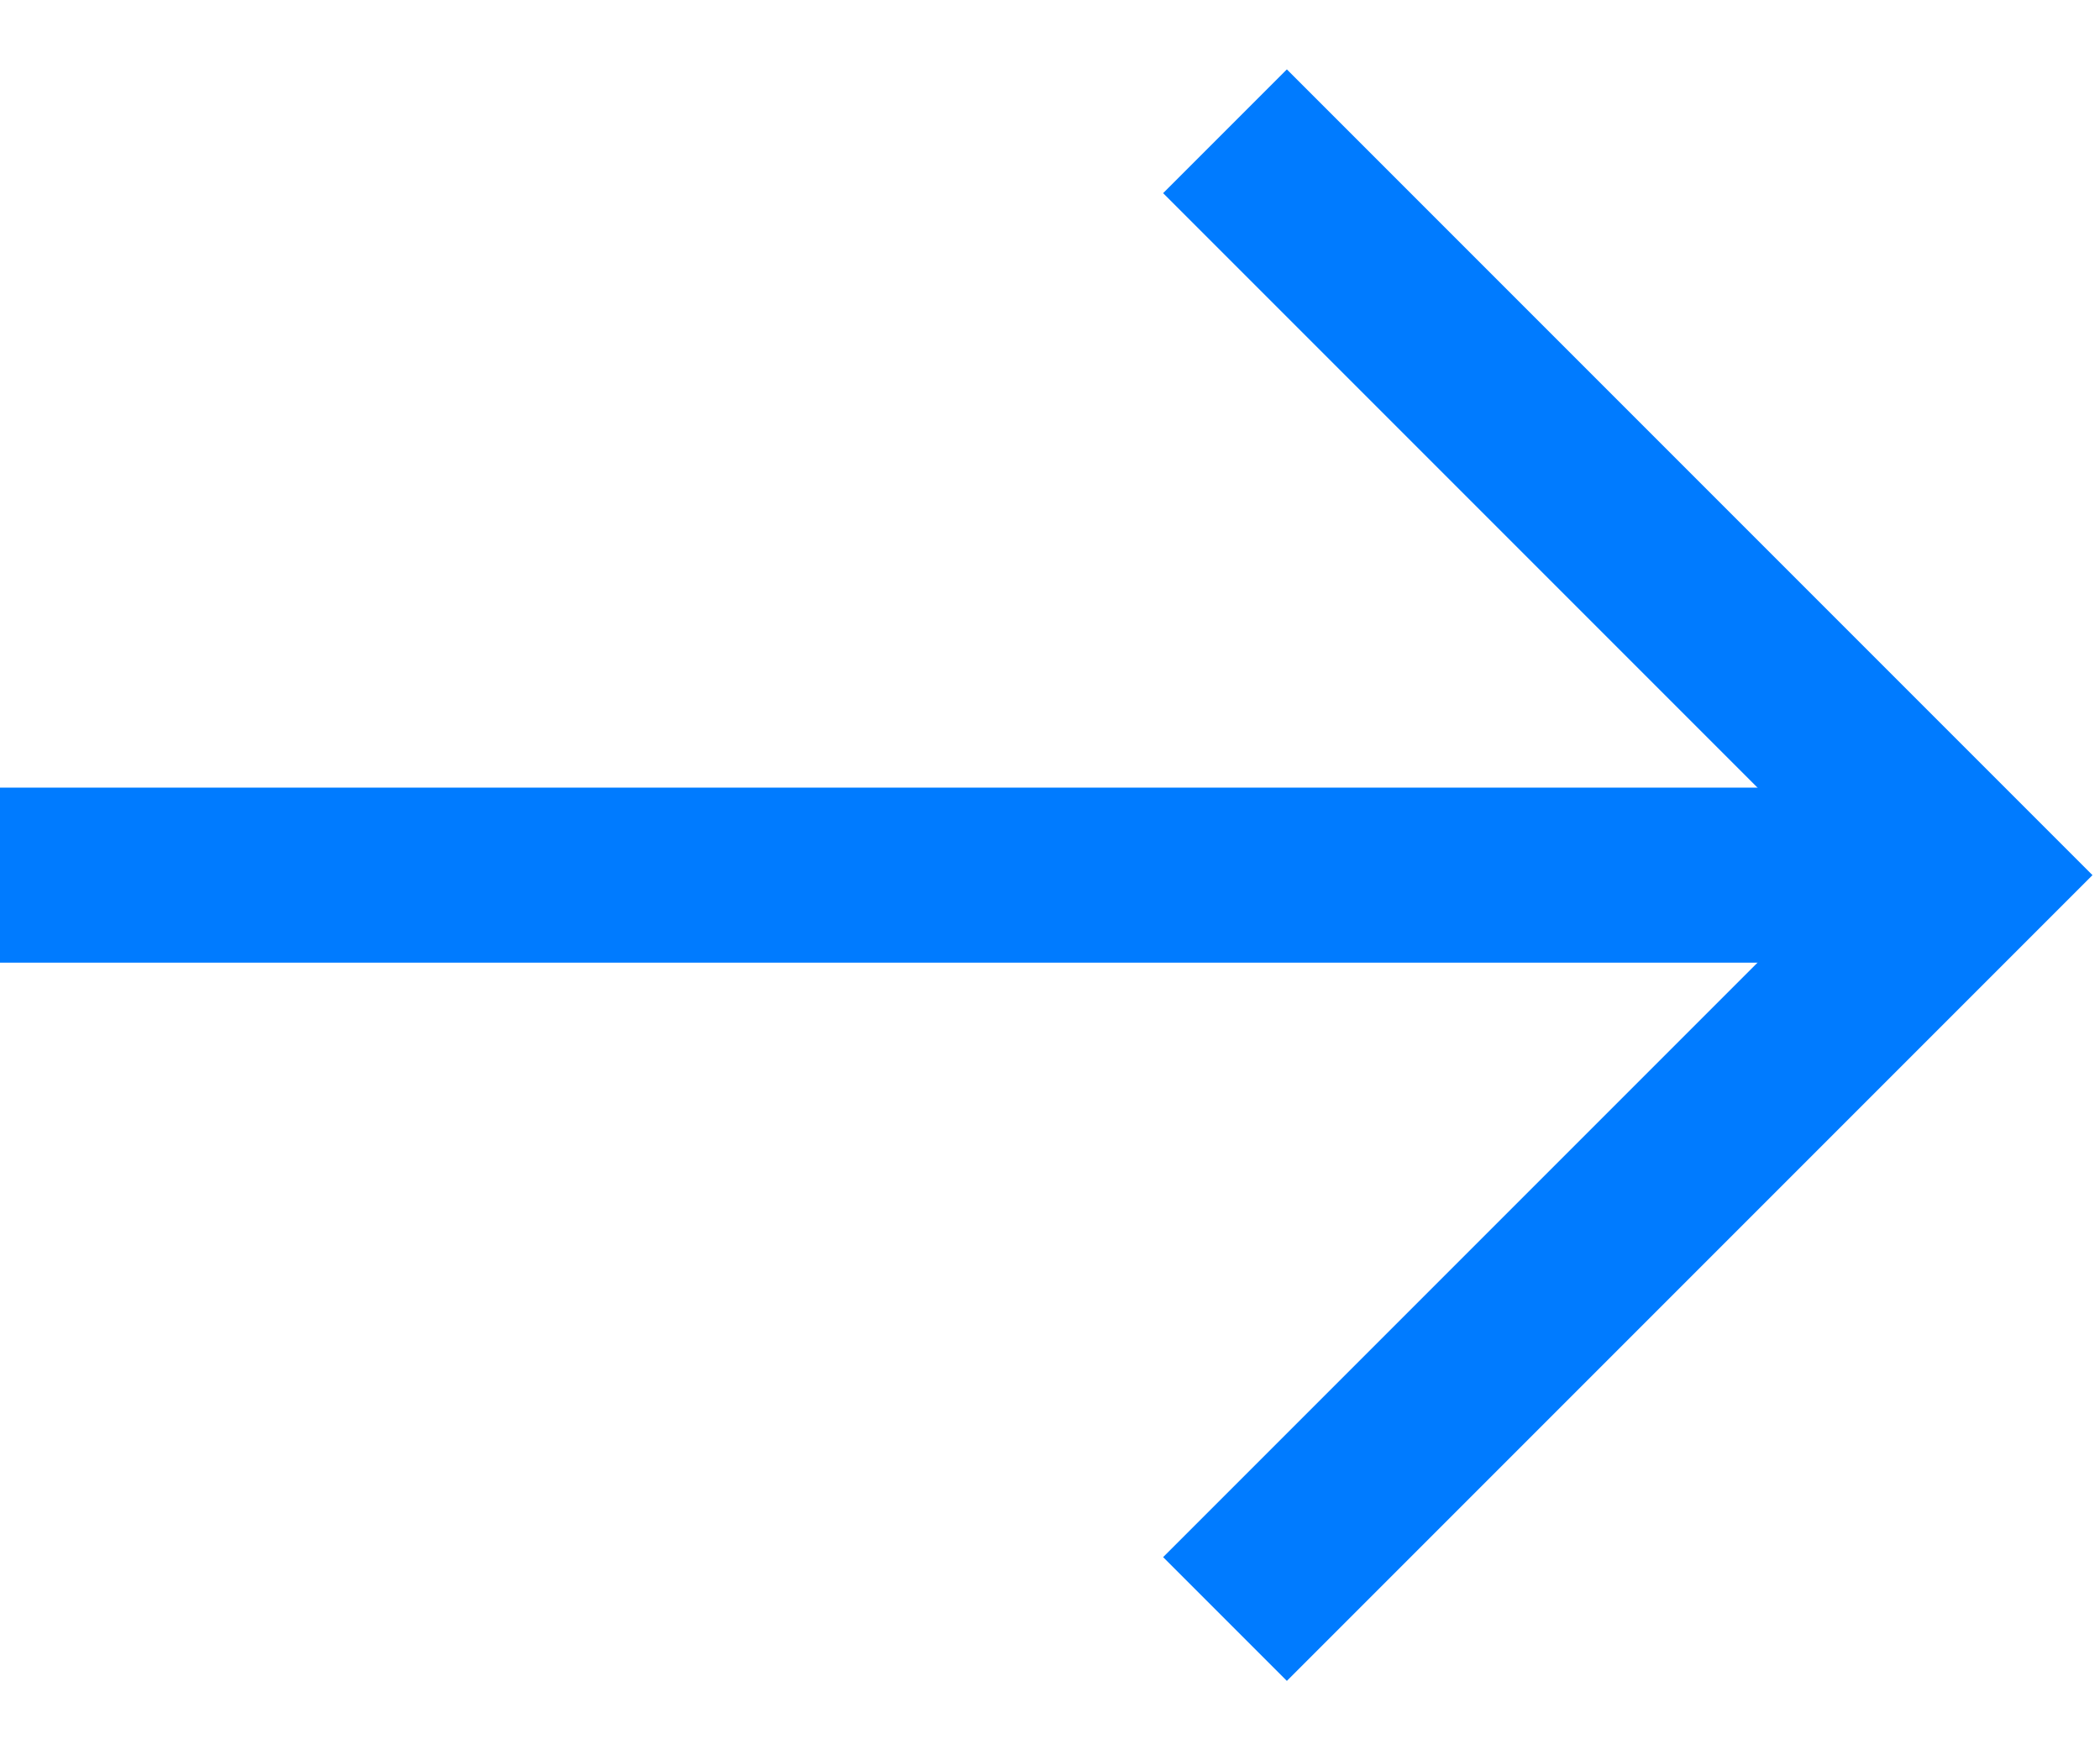 <svg width="24" height="20" viewBox="0 0 24 20" fill="none" xmlns="http://www.w3.org/2000/svg">
<g clip-path="url(#clip0_9169_2)">
<path d="M22 10H0" stroke="#007BFF" stroke-width="2" stroke-miterlimit="10"/>
<path d="M14 1.5L22.5 10L14 18.5" stroke="#007BFF" stroke-width="2" stroke-miterlimit="10"/>
</g>
<defs>
<clipPath id="clip0_9169_2">
<rect width="24" height="20" fill="white"/>
</clipPath>
</defs>
</svg>
